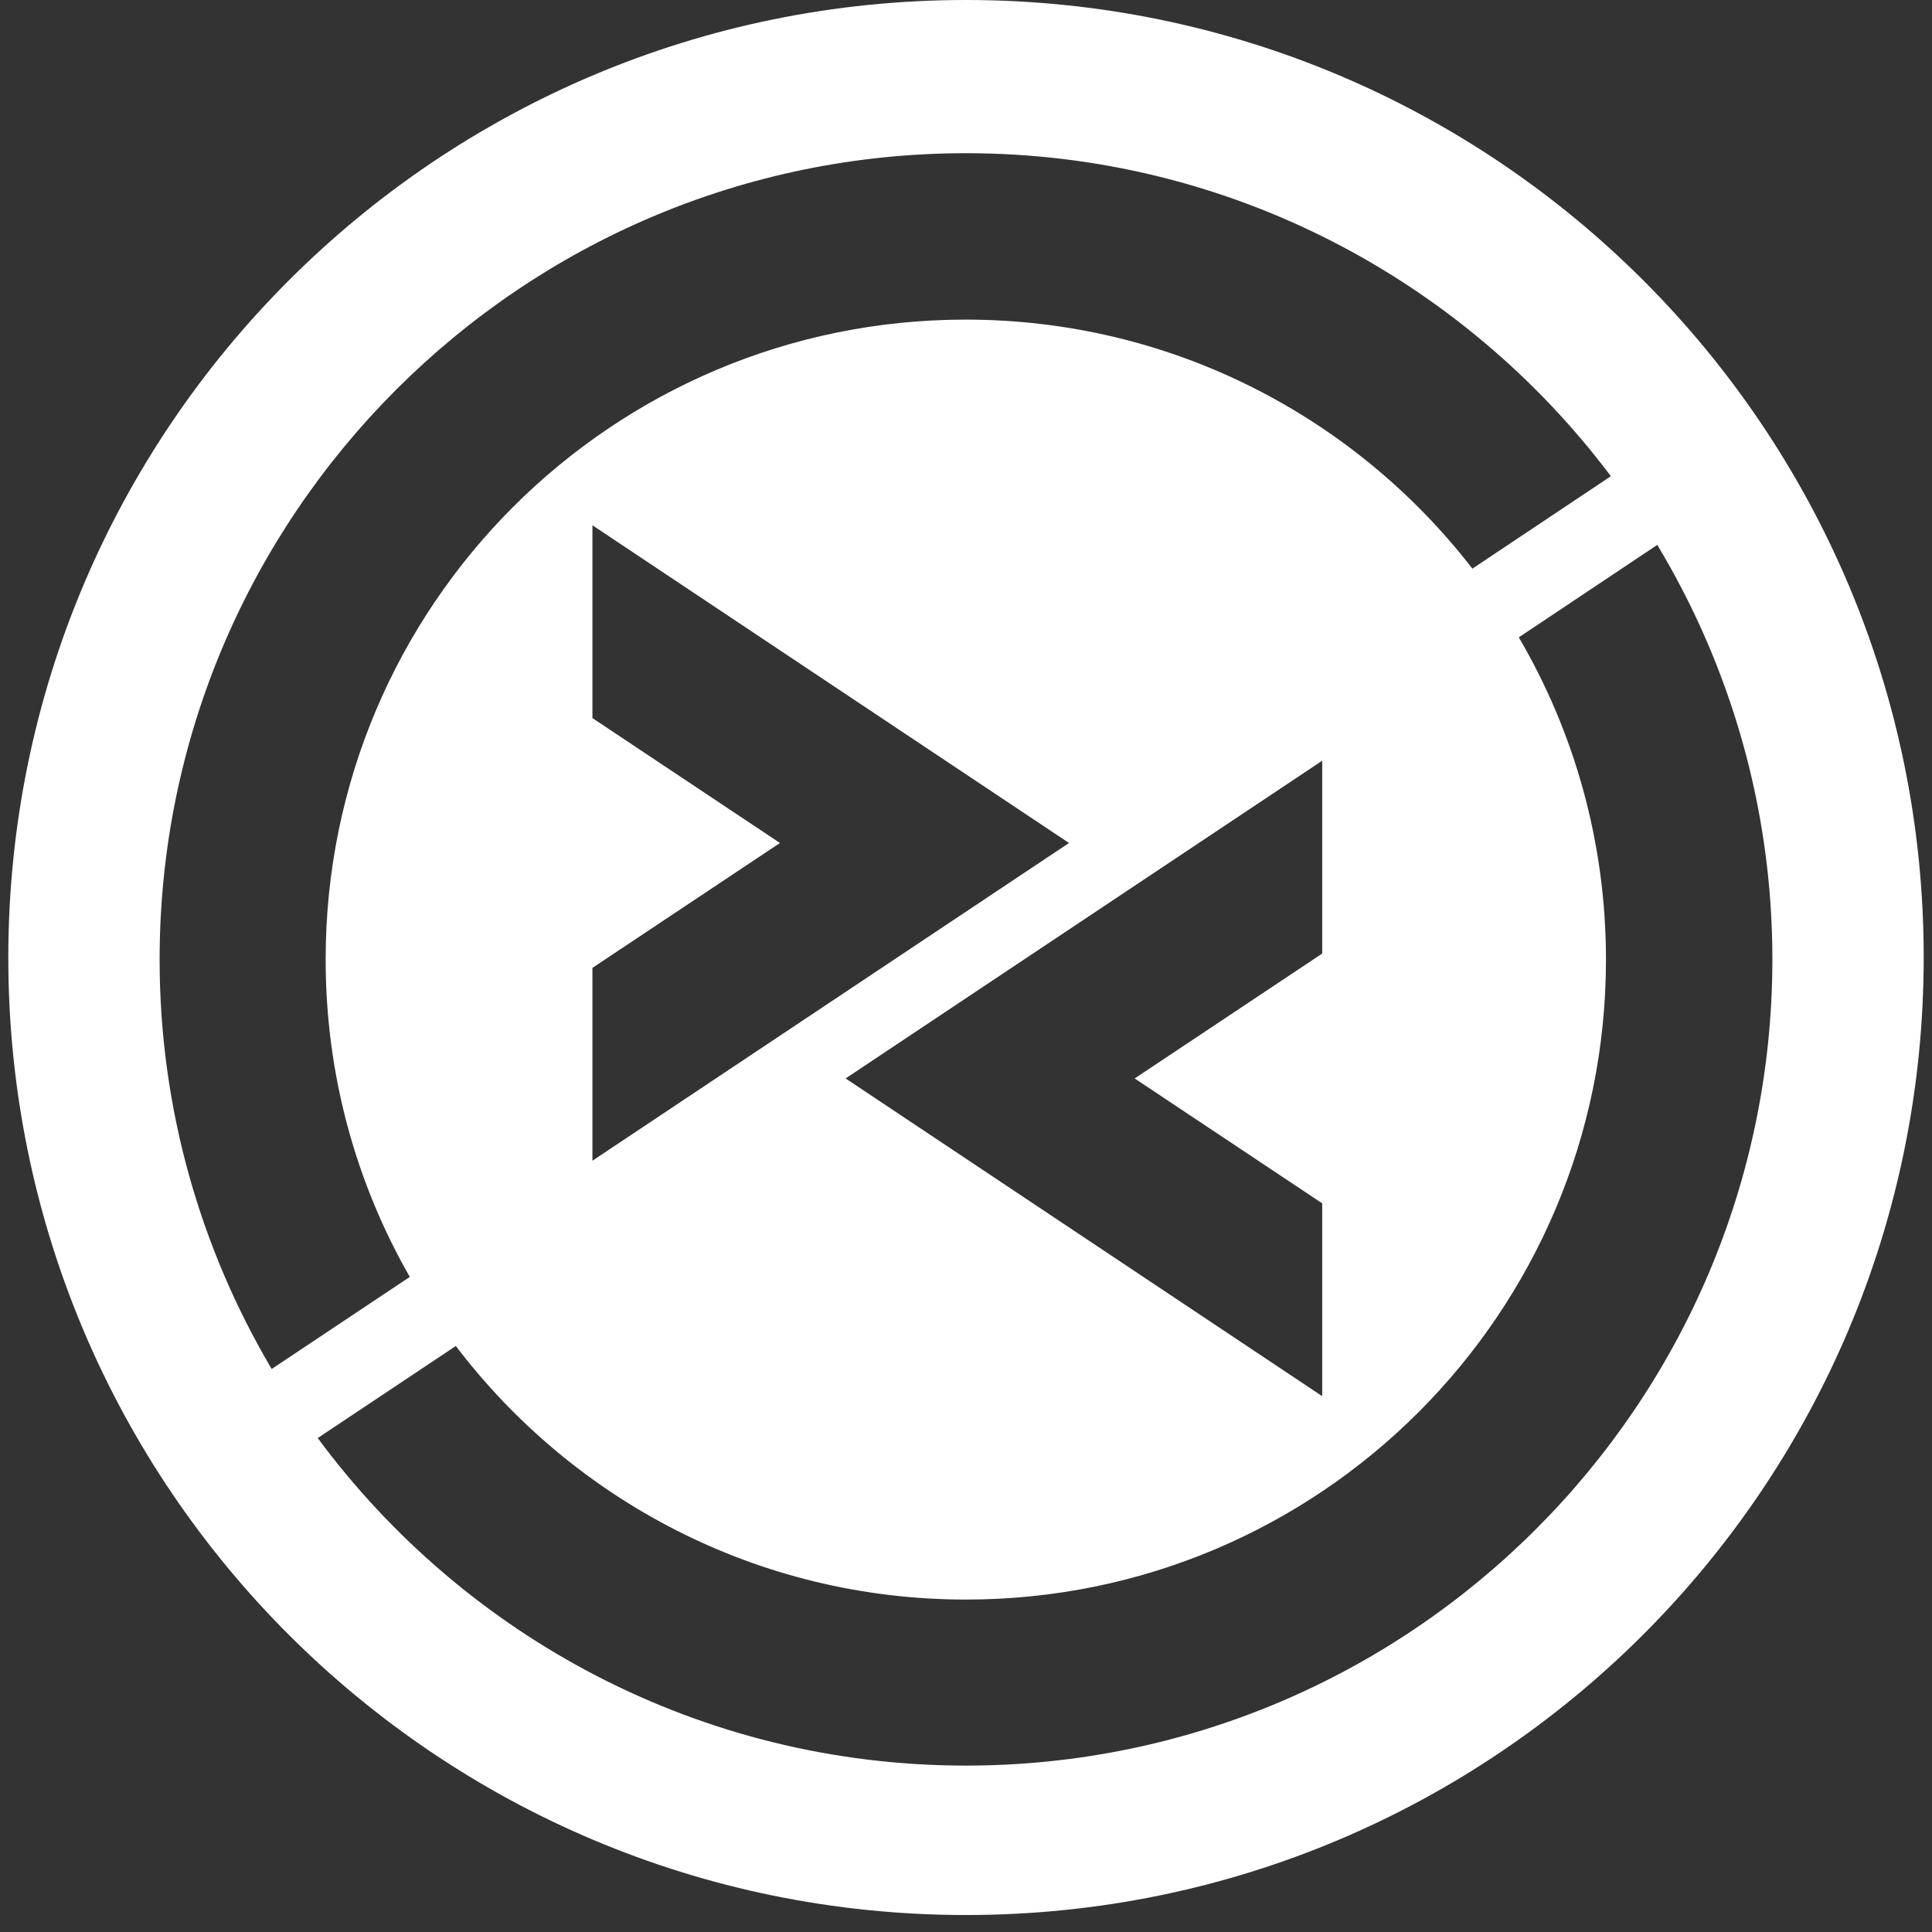 <?xml version="1.0" encoding="utf-8"?>
<!-- Generator: Adobe Illustrator 28.2.0, SVG Export Plug-In . SVG Version: 6.00 Build 0)  -->
<svg version="1.1"
	 id="svg4705" xmlns:inkscape="http://www.inkscape.org/namespaces/inkscape" xmlns:sodipodi="http://sodipodi.sourceforge.net/DTD/sodipodi-0.dtd" xmlns:svg="http://www.w3.org/2000/svg" xmlns:rdf="http://www.w3.org/1999/02/22-rdf-syntax-ns#" xmlns:dc="http://purl.org/dc/elements/1.1/" xmlns:cc="http://creativecommons.org/ns#"
	 xmlns="http://www.w3.org/2000/svg" xmlns:xlink="http://www.w3.org/1999/xlink" x="0px" y="0px" viewBox="0 0 512 512"
	 style="enable-background:new 0 0 512 512;" xml:space="preserve">
<rect x="0" y="0" width="512" height="512" fill="#333333" stroke="none"/>
<style type="text/css">
	.st0{fill:#FFFFFF;enable-background:new    ;}
</style>
<path class="st0" d="M256,0C115.8,0,2.2,113.6,2.2,253.8S115.8,507.5,256,507.5s253.8-113.6,253.8-253.8S396.2,0,256,0z M72,362.8
	c-18.8-31.8-29.7-68.9-29.7-108.5c0-117.8,95.9-213.7,213.7-213.7c69.8,0,131.9,33.7,170.9,85.6l-36.7,24.5
	c-31-40.1-79.6-66-134.3-66c-93.7,0-169.6,75.9-169.6,169.6c0,30.6,8.1,59.3,22.3,84.1L72,362.8z M350.4,318.9V370l-126.3-84.2
	l126.3-84.2v51.1l-49.7,33.1L350.4,318.9z M157,190.3v-51.1l126.3,84.2L157,307.6v-51.1l49.7-33.1L157,190.3z M256,467.9
	c-70.4,0-132.9-34.2-171.8-86.8l36.6-24.4c31,40.8,80,67.2,135.2,67.2c93.7,0,169.6-75.9,169.6-169.6c0-31.1-8.4-60.3-23.1-85.4
	l36.7-24.5c19.3,32.1,30.5,69.7,30.5,109.8C469.7,372.1,373.8,467.9,256,467.9z"/>
</svg>
